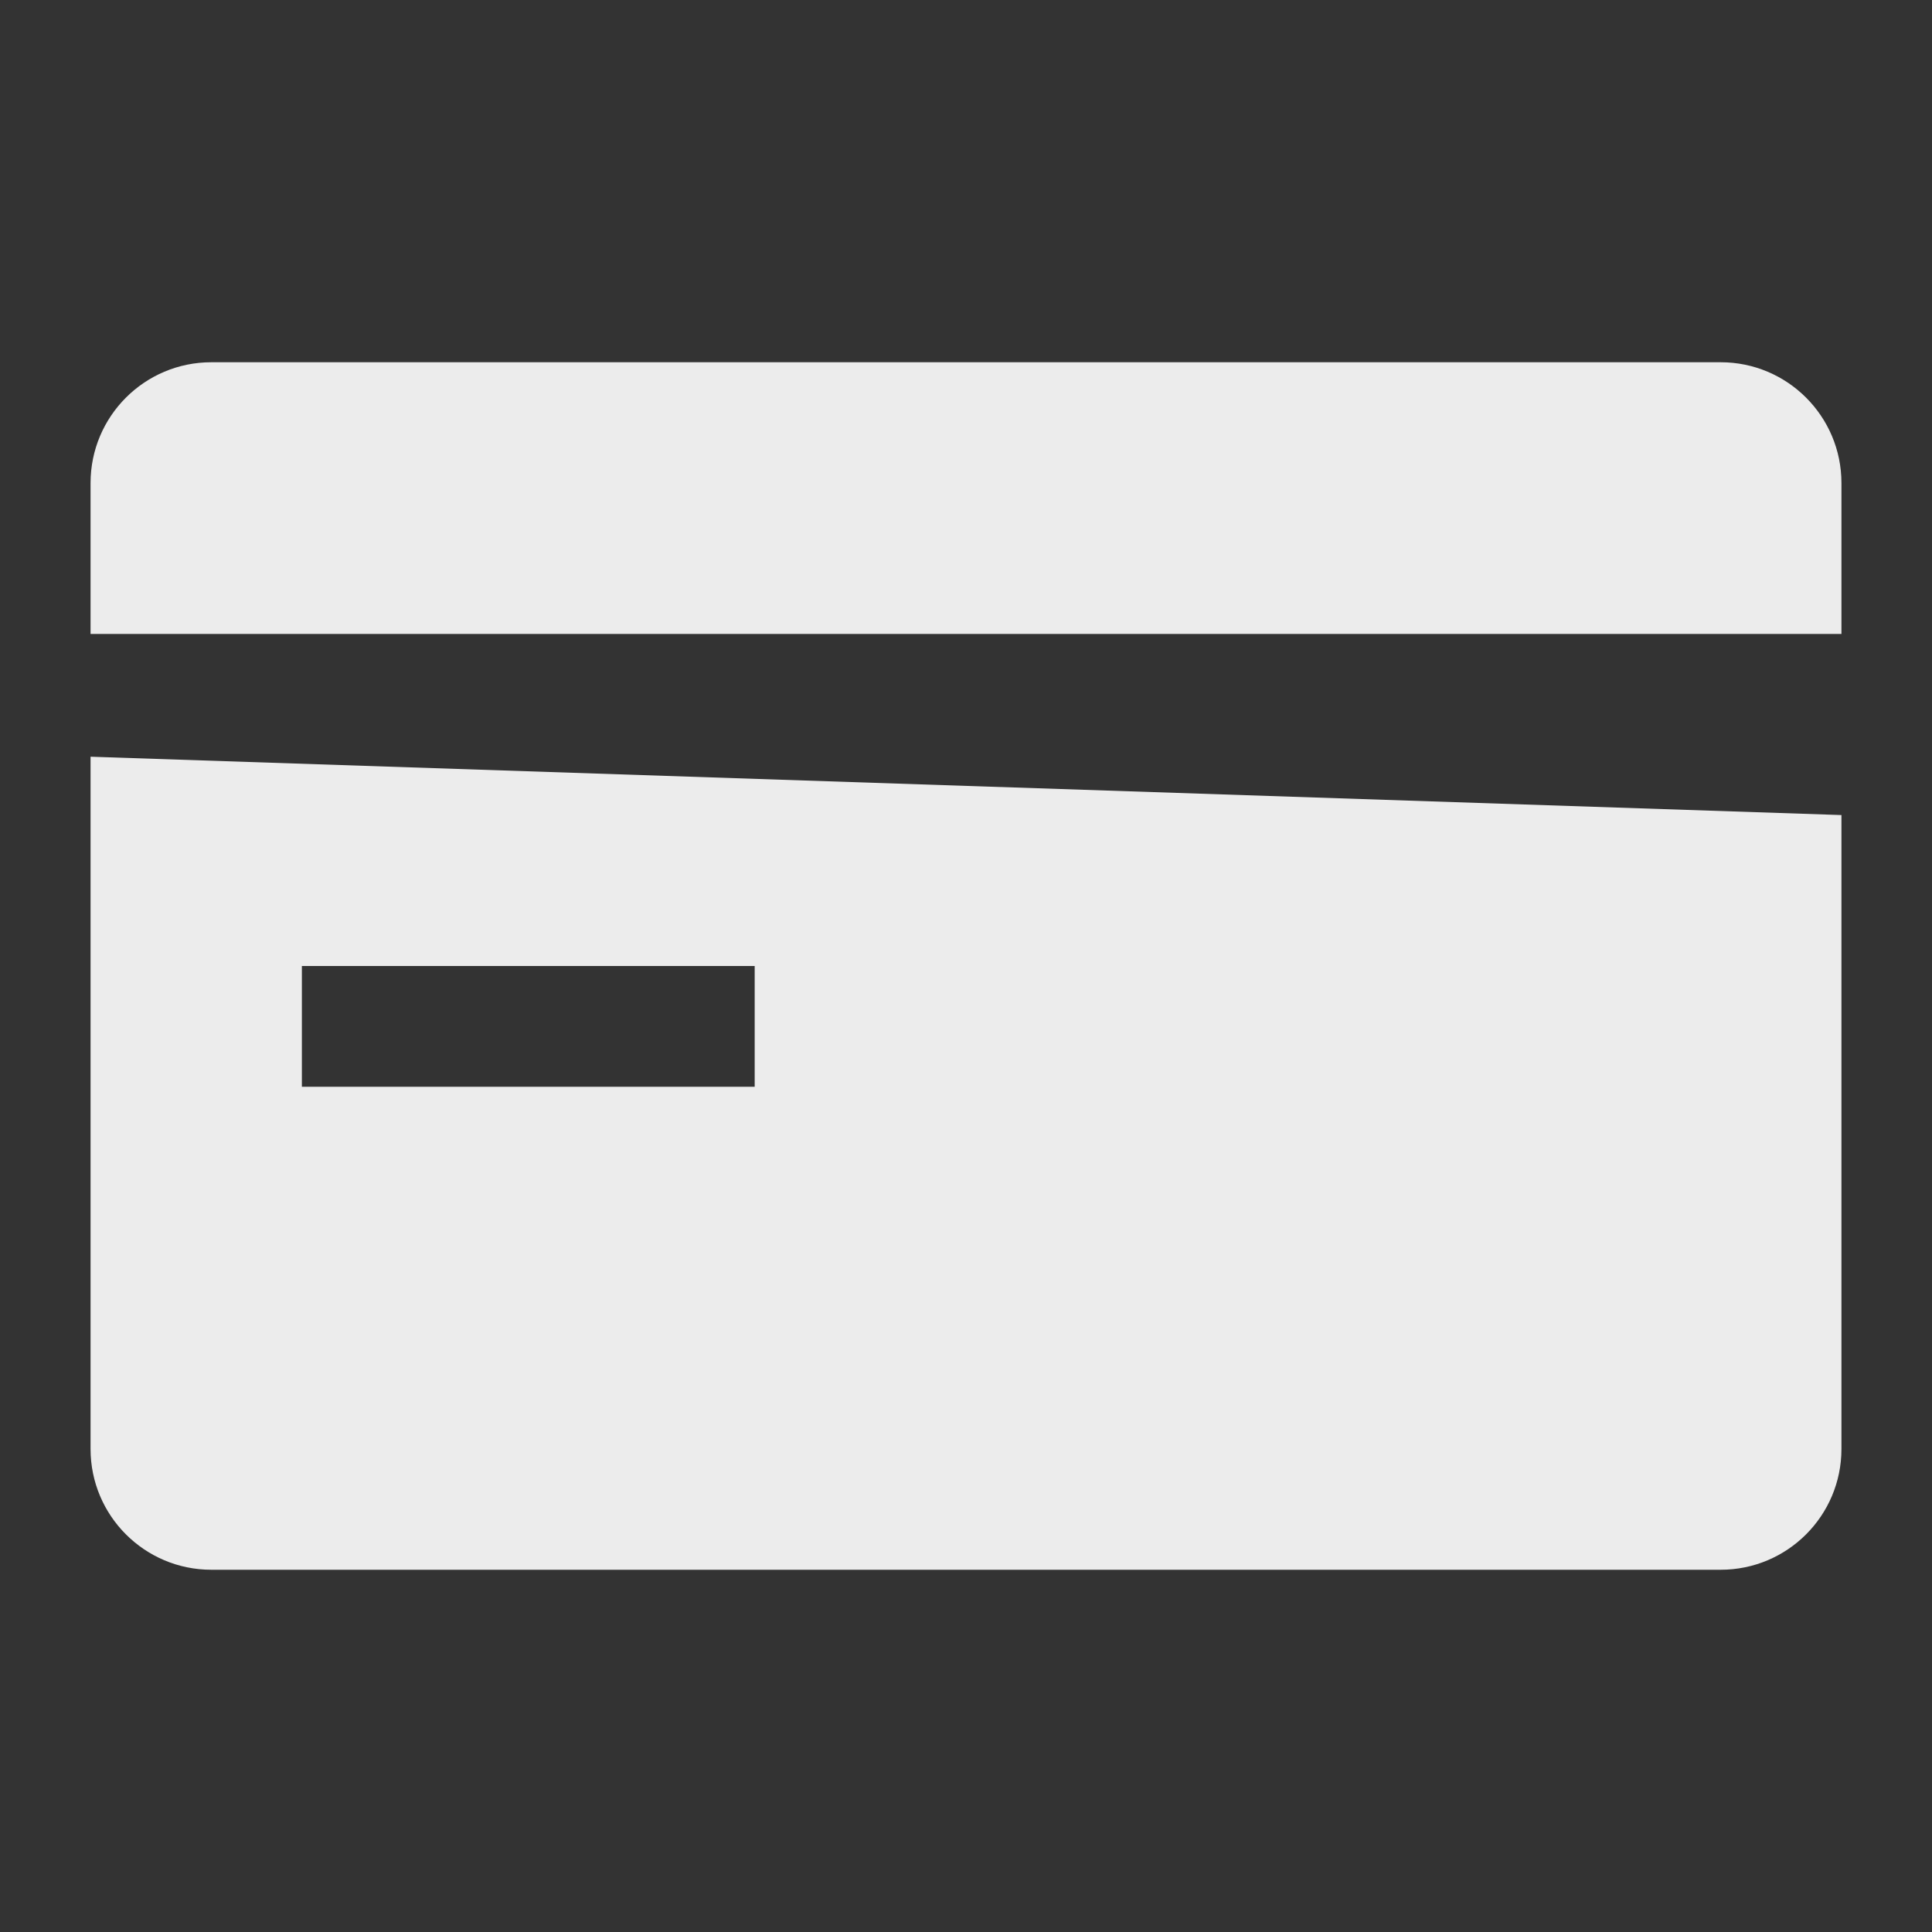 <?xml version="1.0" encoding="UTF-8"?> <svg xmlns="http://www.w3.org/2000/svg" xmlns:xlink="http://www.w3.org/1999/xlink" viewBox="0,0,256,256" width="64px" height="64px" fill-rule="nonzero"><rect x="0" y="0" width="256" height="256" fill="#333333" stroke="none"/> <g fill="#ececec" fill-rule="nonzero" stroke="none" stroke-width="1" stroke-linecap="butt" stroke-linejoin="miter" stroke-miterlimit="10" stroke-dasharray="" stroke-dashoffset="0" font-family="none" font-weight="none" font-size="none" text-anchor="none" style="mix-blend-mode: normal"> <g transform="scale(4,4)"> <path d="M61,16c0,-2.209 -1.791,-4 -4,-4h-50c-2.209,0 -4,1.791 -4,4v5h58zM3,25.067v22.933c0,2.209 1.791,4 4,4h50c2.209,0 4,-1.791 4,-4v-21zM25,36h-15v-4h15z"></path> </g> </g> </svg> 